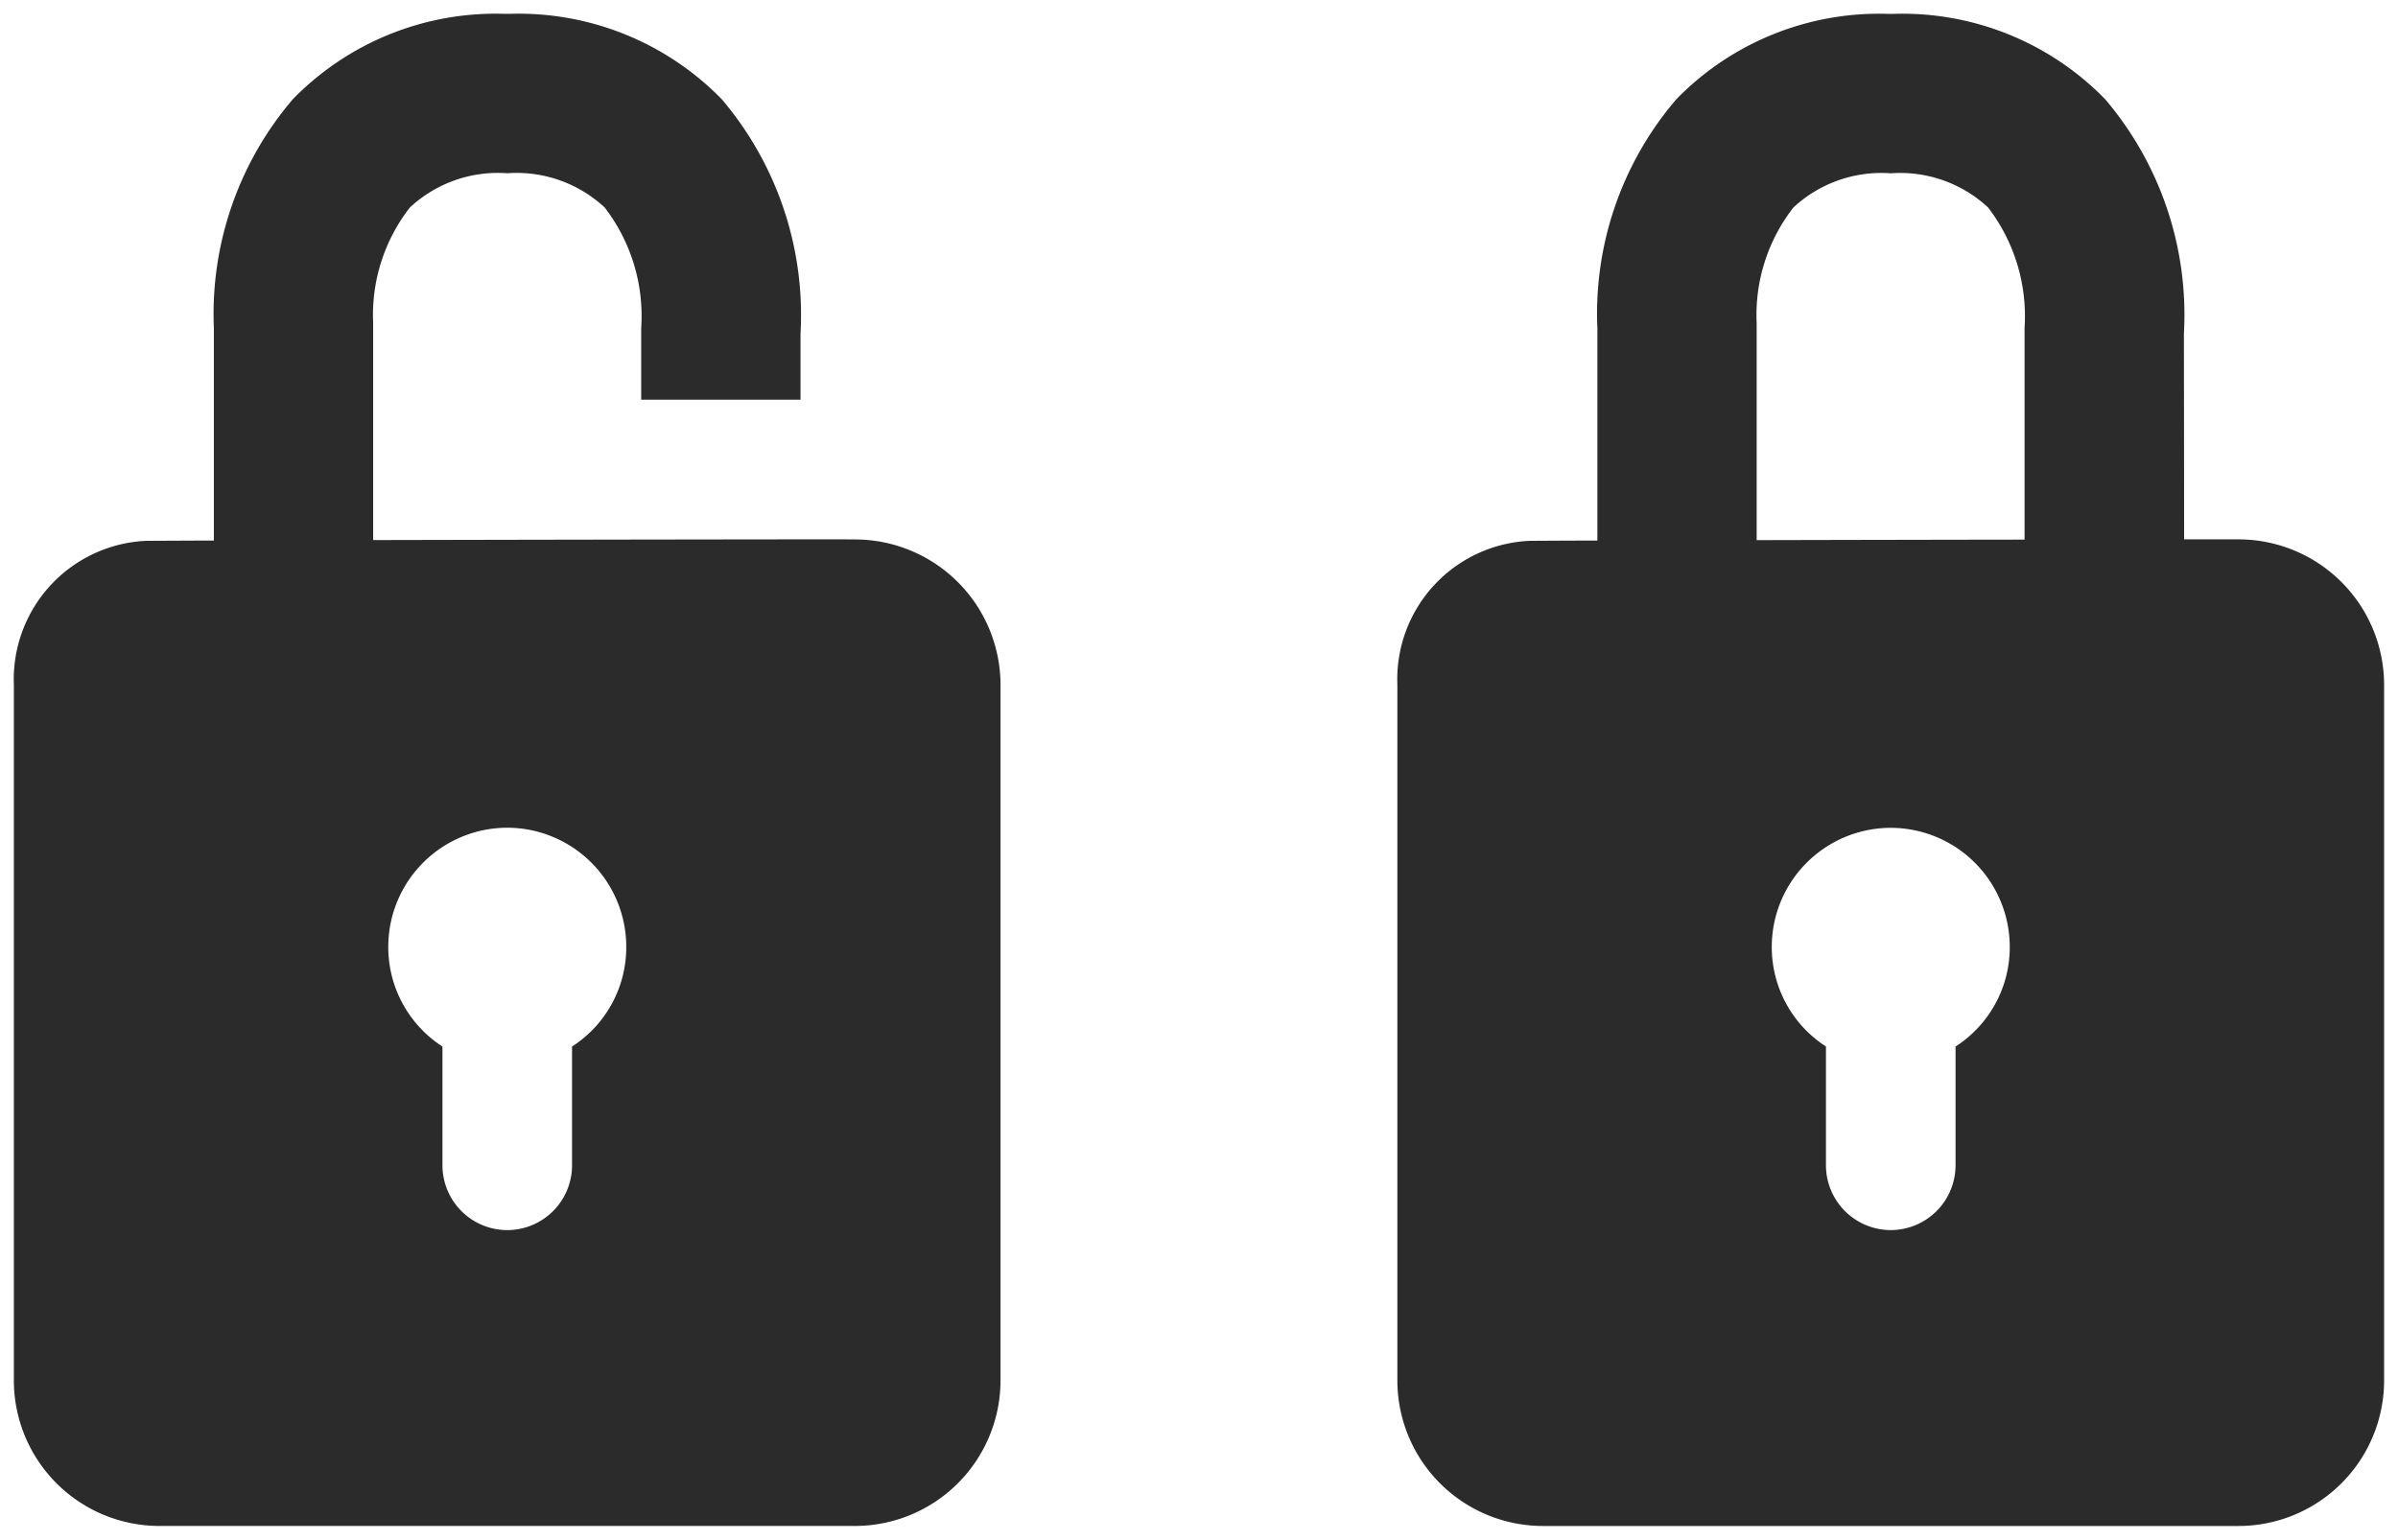 <svg xmlns="http://www.w3.org/2000/svg" width="86.664" height="55.667" viewBox="0 0 86.664 55.667"><defs><style>.a{fill:#2b2b2b;}.b{fill:rgba(0,0,0,0);}</style></defs><g transform="translate(-149.667 -929.552)"><path class="a" d="M-6180.751,49.665A5.264,5.264,0,0,1-6186,44.416V19.251a5.01,5.01,0,0,1,4.778-5.2s.933-.007,2.45-.011V6.354a11.906,11.906,0,0,1,2.854-8.267A10.228,10.228,0,0,1-6168.27-5v0c.034,0,.068,0,.1,0s.068,0,.1,0v0a10.23,10.23,0,0,1,7.65,3.086,12.033,12.033,0,0,1,2.846,8.467l.008,7.445c1.233,0,1.976,0,1.978,0a5.264,5.264,0,0,1,5.249,5.247V44.416a5.265,5.265,0,0,1-5.249,5.249Zm8.282-20.94a4.276,4.276,0,0,0,1.958,3.606v4.293a2.346,2.346,0,0,0,2.344,2.344,2.345,2.345,0,0,0,2.34-2.344V32.332a4.266,4.266,0,0,0,1.959-3.606,4.307,4.307,0,0,0-4.3-4.3A4.307,4.307,0,0,0-6172.469,28.726ZM-6171.687,2a6.316,6.316,0,0,0-1.328,4.178l0,7.847c3.1-.007,6.623-.014,9.682-.018V6.354A6.46,6.46,0,0,0-6164.651,2a4.667,4.667,0,0,0-3.518-1.236A4.669,4.669,0,0,0-6171.687,2Z" transform="translate(6386.168 935.053)"/><path class="b" d="M-6155.586,50.165h-25.166a5.756,5.756,0,0,1-5.749-5.749V19.251a5.928,5.928,0,0,1,1.463-3.939,5.131,5.131,0,0,1,3.808-1.762h0l.044,0,.618,0,1.294,0V6.371a12.5,12.5,0,0,1,.26-3.12,11.344,11.344,0,0,1,2.728-5.505,10.586,10.586,0,0,1,7.515-3.23V-5.5l.5,0h.7v.016a10.583,10.583,0,0,1,7.516,3.23,12.562,12.562,0,0,1,2.98,8.825l.007,6.928c.694,0,1.174,0,1.375,0,.032,0,.067,0,.1,0h0a5.755,5.755,0,0,1,5.749,5.747V44.416A5.756,5.756,0,0,1-6155.586,50.165Zm-25.484-35.618-.145,0a4.142,4.142,0,0,0-3.074,1.425,4.928,4.928,0,0,0-1.212,3.276V44.416a4.754,4.754,0,0,0,4.749,4.749h25.166a4.754,4.754,0,0,0,4.749-4.749V19.251a4.754,4.754,0,0,0-4.749-4.747h-.279l0,0h-2.2l-.008-7.962V6.52a11.51,11.51,0,0,0-2.712-8.092,9.743,9.743,0,0,0-7.292-2.927h-.188a9.744,9.744,0,0,0-7.291,2.927,11.373,11.373,0,0,0-2.721,7.88l0,.046v8.183l-.5,0C-6180.246,14.543-6180.84,14.546-6181.07,14.548Zm12.9,24.921a2.847,2.847,0,0,1-2.844-2.844v-4.03a4.771,4.771,0,0,1-1.958-3.869,4.808,4.808,0,0,1,4.8-4.8,4.807,4.807,0,0,1,4.8,4.8,4.769,4.769,0,0,1-1.959,3.869v4.03A2.845,2.845,0,0,1-6168.167,39.469Zm0-14.547a3.807,3.807,0,0,0-3.8,3.8,3.776,3.776,0,0,0,1.729,3.186l.229.148v4.565a1.846,1.846,0,0,0,1.844,1.844,1.844,1.844,0,0,0,1.84-1.844V32.06l.229-.148a3.774,3.774,0,0,0,1.73-3.186A3.805,3.805,0,0,0-6168.167,24.922Zm-5.342-10.4v-.5l0-7.837a6.883,6.883,0,0,1,1.464-4.531,5.136,5.136,0,0,1,3.875-1.392h.011a5.131,5.131,0,0,1,3.876,1.392,5.375,5.375,0,0,1,1.254,2.547,8.482,8.482,0,0,1,.205,2.163V14.5h-.5c-2.983,0-6.512.011-9.682.018Zm5.34-13.261a4.2,4.2,0,0,0-3.155,1.08,5.866,5.866,0,0,0-1.191,3.806v.027l0,7.346,8.682-.016V6.33a6.011,6.011,0,0,0-1.187-3.986A4.2,4.2,0,0,0-6168.169,1.264Z" transform="translate(6386.168 935.053)"/><path class="a" d="M-6180.751,49.665A5.264,5.264,0,0,1-6186,44.418V19.252a5.012,5.012,0,0,1,4.778-5.2s.933-.006,2.45-.011V6.356a11.954,11.954,0,0,1,2.854-8.269A10.234,10.234,0,0,1-6168.27-5h.15l.053,0a10.249,10.249,0,0,1,7.651,3.088,12.043,12.043,0,0,1,2.846,8.469V8.949h-5.758V6.356A6.429,6.429,0,0,0-6164.649,2a4.67,4.67,0,0,0-3.518-1.237A4.67,4.67,0,0,0-6171.687,2a6.318,6.318,0,0,0-1.328,4.178l0,7.846c7.5-.016,17.416-.032,17.424-.022a5.264,5.264,0,0,1,5.249,5.249V44.418a5.265,5.265,0,0,1-5.249,5.247Zm8.282-20.938a4.278,4.278,0,0,0,1.958,3.606v4.293a2.346,2.346,0,0,0,2.344,2.344,2.345,2.345,0,0,0,2.34-2.344V32.334a4.268,4.268,0,0,0,1.959-3.606,4.308,4.308,0,0,0-4.3-4.305A4.307,4.307,0,0,0-6172.469,28.727Z" transform="translate(6336.168 935.052)"/><path class="b" d="M-6155.586,50.165h-25.166a5.755,5.755,0,0,1-5.749-5.747V19.252a5.931,5.931,0,0,1,1.462-3.939,5.136,5.136,0,0,1,3.809-1.763h0l.045,0,.618,0,1.294,0V6.372a12.458,12.458,0,0,1,.234-2.976,11.376,11.376,0,0,1,2.754-5.65,10.723,10.723,0,0,1,8.008-3.245h.217a10.737,10.737,0,0,1,8.009,3.246,12.569,12.569,0,0,1,2.98,8.827l0,2.876h-6.759V6.331a6.012,6.012,0,0,0-1.187-3.987,4.2,4.2,0,0,0-3.155-1.081,4.205,4.205,0,0,0-3.156,1.081,5.889,5.889,0,0,0-1.191,3.807v.026l0,7.345c5.6-.012,12.6-.024,15.543-.024.657,0,1.105,0,1.291,0l.09,0h0a5.756,5.756,0,0,1,5.749,5.749V44.418A5.755,5.755,0,0,1-6155.586,50.165Zm-25.522-35.617-.106,0a4.146,4.146,0,0,0-3.074,1.426,4.929,4.929,0,0,0-1.212,3.277V44.418a4.754,4.754,0,0,0,4.749,4.747h25.166a4.754,4.754,0,0,0,4.749-4.747V19.252a4.754,4.754,0,0,0-4.749-4.749l-.255,0h-1.126c-3.031,0-10.364.013-16.042.025h-.5v-.5l0-7.833a6.724,6.724,0,0,1,1.465-4.535,5.136,5.136,0,0,1,3.876-1.393h.011a5.135,5.135,0,0,1,3.875,1.393,5.333,5.333,0,0,1,1.236,2.47,8.311,8.311,0,0,1,.224,2.241V8.449h4.758V6.522a11.518,11.518,0,0,0-2.712-8.093,9.762,9.762,0,0,0-7.286-2.929h-.2a9.746,9.746,0,0,0-7.287,2.928,11.472,11.472,0,0,0-2.721,7.887l0,.023v8.2h-.5C-6180.334,14.544-6180.909,14.547-6181.108,14.548Zm12.941,24.922a2.847,2.847,0,0,1-2.844-2.844V32.6a4.771,4.771,0,0,1-1.958-3.869,4.809,4.809,0,0,1,4.8-4.805,4.807,4.807,0,0,1,4.8,4.805,4.769,4.769,0,0,1-1.959,3.869v4.03A2.845,2.845,0,0,1-6168.167,39.47Zm0-14.548a3.808,3.808,0,0,0-3.8,3.805,3.776,3.776,0,0,0,1.729,3.186l.229.148v4.565a1.846,1.846,0,0,0,1.844,1.844,1.844,1.844,0,0,0,1.84-1.844V32.061l.229-.148a3.774,3.774,0,0,0,1.73-3.186A3.806,3.806,0,0,0-6168.167,24.922Z" transform="translate(6336.168 935.052)"/></g></svg>